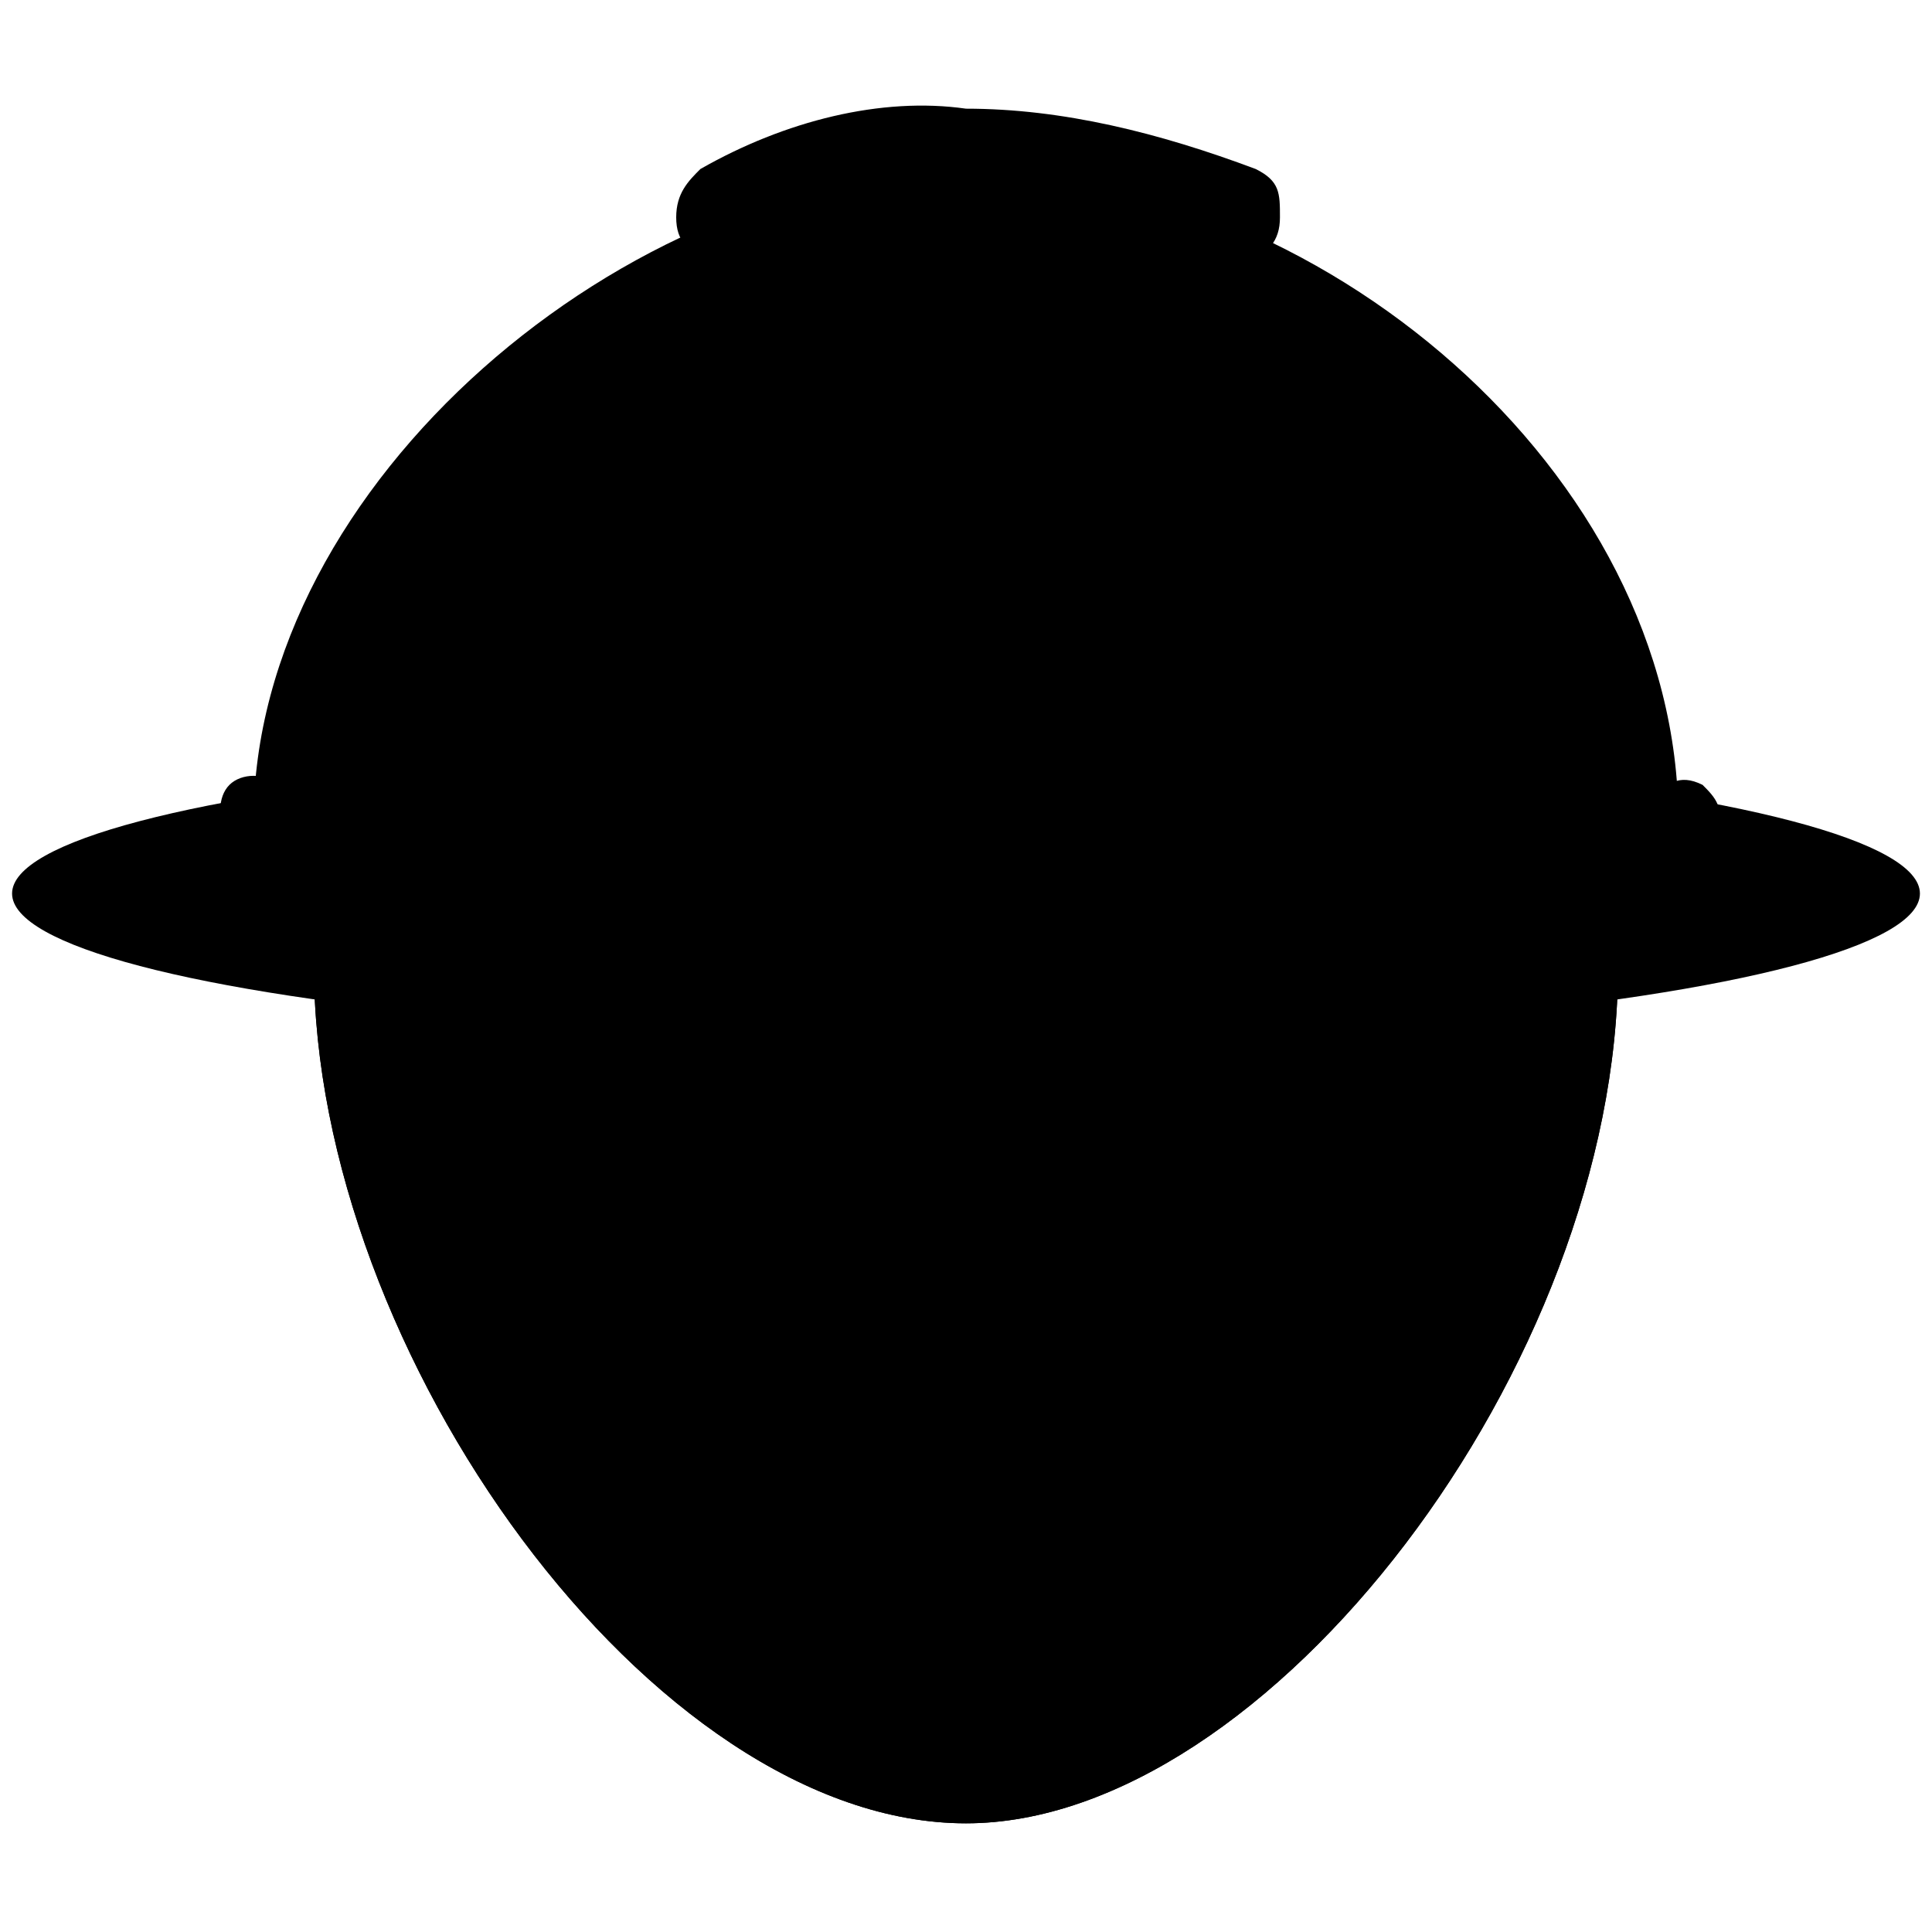 <?xml version="1.0" encoding="utf-8"?>
<!-- Generator: Adobe Illustrator 25.4.1, SVG Export Plug-In . SVG Version: 6.00 Build 0)  -->
<svg version="1.1" id="Layer_1" xmlns="http://www.w3.org/2000/svg" xmlns:xlink="http://www.w3.org/1999/xlink" x="0px" y="0px"
	 viewBox="0 0 16 16" style="enable-background:new 0 0 16 16;" xml:space="preserve">
<style type="text/css">
	.st0{clip-path:url(#SVGID_00000023990371891609160370000012383176175852032142_);}
</style>
<g>
	<g id="Group_69_00000060709613966716824810000000020253876366549914_" transform="translate(0)">
		<g>
			<defs>
				<path id="SVGID_1_" d="M8,2.1c3.3,0,5.4,2.6,5.4,5.9s-2.9,7.1-5.4,7.1c-2.6,0-5.4-3.9-5.4-7.1S4.7,2.1,8,2.1z"/>
			</defs>
			<use xlink:href="#SVGID_1_"  style="overflow:visible;"/>
			<clipPath id="SVGID_00000055691277134797911790000009545860666406790294_">
				<use xlink:href="#SVGID_1_"  style="overflow:visible;"/>
			</clipPath>
			
				<g id="Group_68_00000166663784610088669430000000098457587487934600_" style="clip-path:url(#SVGID_00000055691277134797911790000009545860666406790294_);">
				<path id="Path_1_00000006695876677643064370000011283413584830914220_" d="M8,2.1c3.3,0,5.4,2.6,5.4,5.9s-2.9,8.4-5.4,8.4
					c-2.6,0-5.4-5.1-5.4-8.4S4.7,2.1,8,2.1z"/>
			</g>
		</g>
	</g>
	<ellipse id="Ellipse_56_00000040559297137881614490000007246374770651711918_" cx="8" cy="7.4" rx="7.9" ry="1.2"/>
	<path id="Path_5_00000104691774817640395250000007681705184507521688_" d="M8,1.4c-2.8,0-5.9,2.6-5.9,5.4h11.8
		C13.9,3.9,10.9,1.4,8,1.4z"/>
	<g id="Path_6_00000134953869088645305940000013722492884935165345_">
		<path d="M7.2,6.7C7.2,6.7,7.2,6.7,7.2,6.7C7,6.7,6.8,6.5,6.8,6.3C7,2.7,5.9,2.2,5.9,2.1C5.7,2.1,5.6,2,5.6,1.8s0.1-0.3,0.2-0.4
			C6.5,1,7.3,0.8,8,0.9c0.8,0,1.6,0.2,2.4,0.5c0.2,0.1,0.2,0.2,0.2,0.4c0,0.2-0.1,0.3-0.3,0.4h0c0,0-1.1,0.6-0.9,4.1
			c0,0.2-0.2,0.4-0.4,0.4c-0.2,0-0.4-0.2-0.4-0.4C8.5,3.8,9,2.5,9.5,1.9C9,1.8,8.5,1.7,8,1.7c-0.4,0-0.8,0.1-1.2,0.2
			c0.5,0.6,1,1.8,0.8,4.4C7.6,6.5,7.4,6.7,7.2,6.7z"/>
	</g>
	<g id="Path_7_00000024721450200445925870000005397431788508483968_">
		<path d="M8.3,7.9c-5.1,0-6.3-1-6.4-1c-0.1-0.1-0.1-0.3,0-0.4c0.1-0.1,0.3-0.1,0.4,0c0,0,1.2,0.9,6,0.9c4.7,0,5.4-0.8,5.4-0.8
			c0.1-0.1,0.2-0.2,0.4-0.1c0.1,0.1,0.2,0.2,0.1,0.4C14,7,13.3,7.9,8.3,7.9z"/>
	</g>
</g>
</svg>
